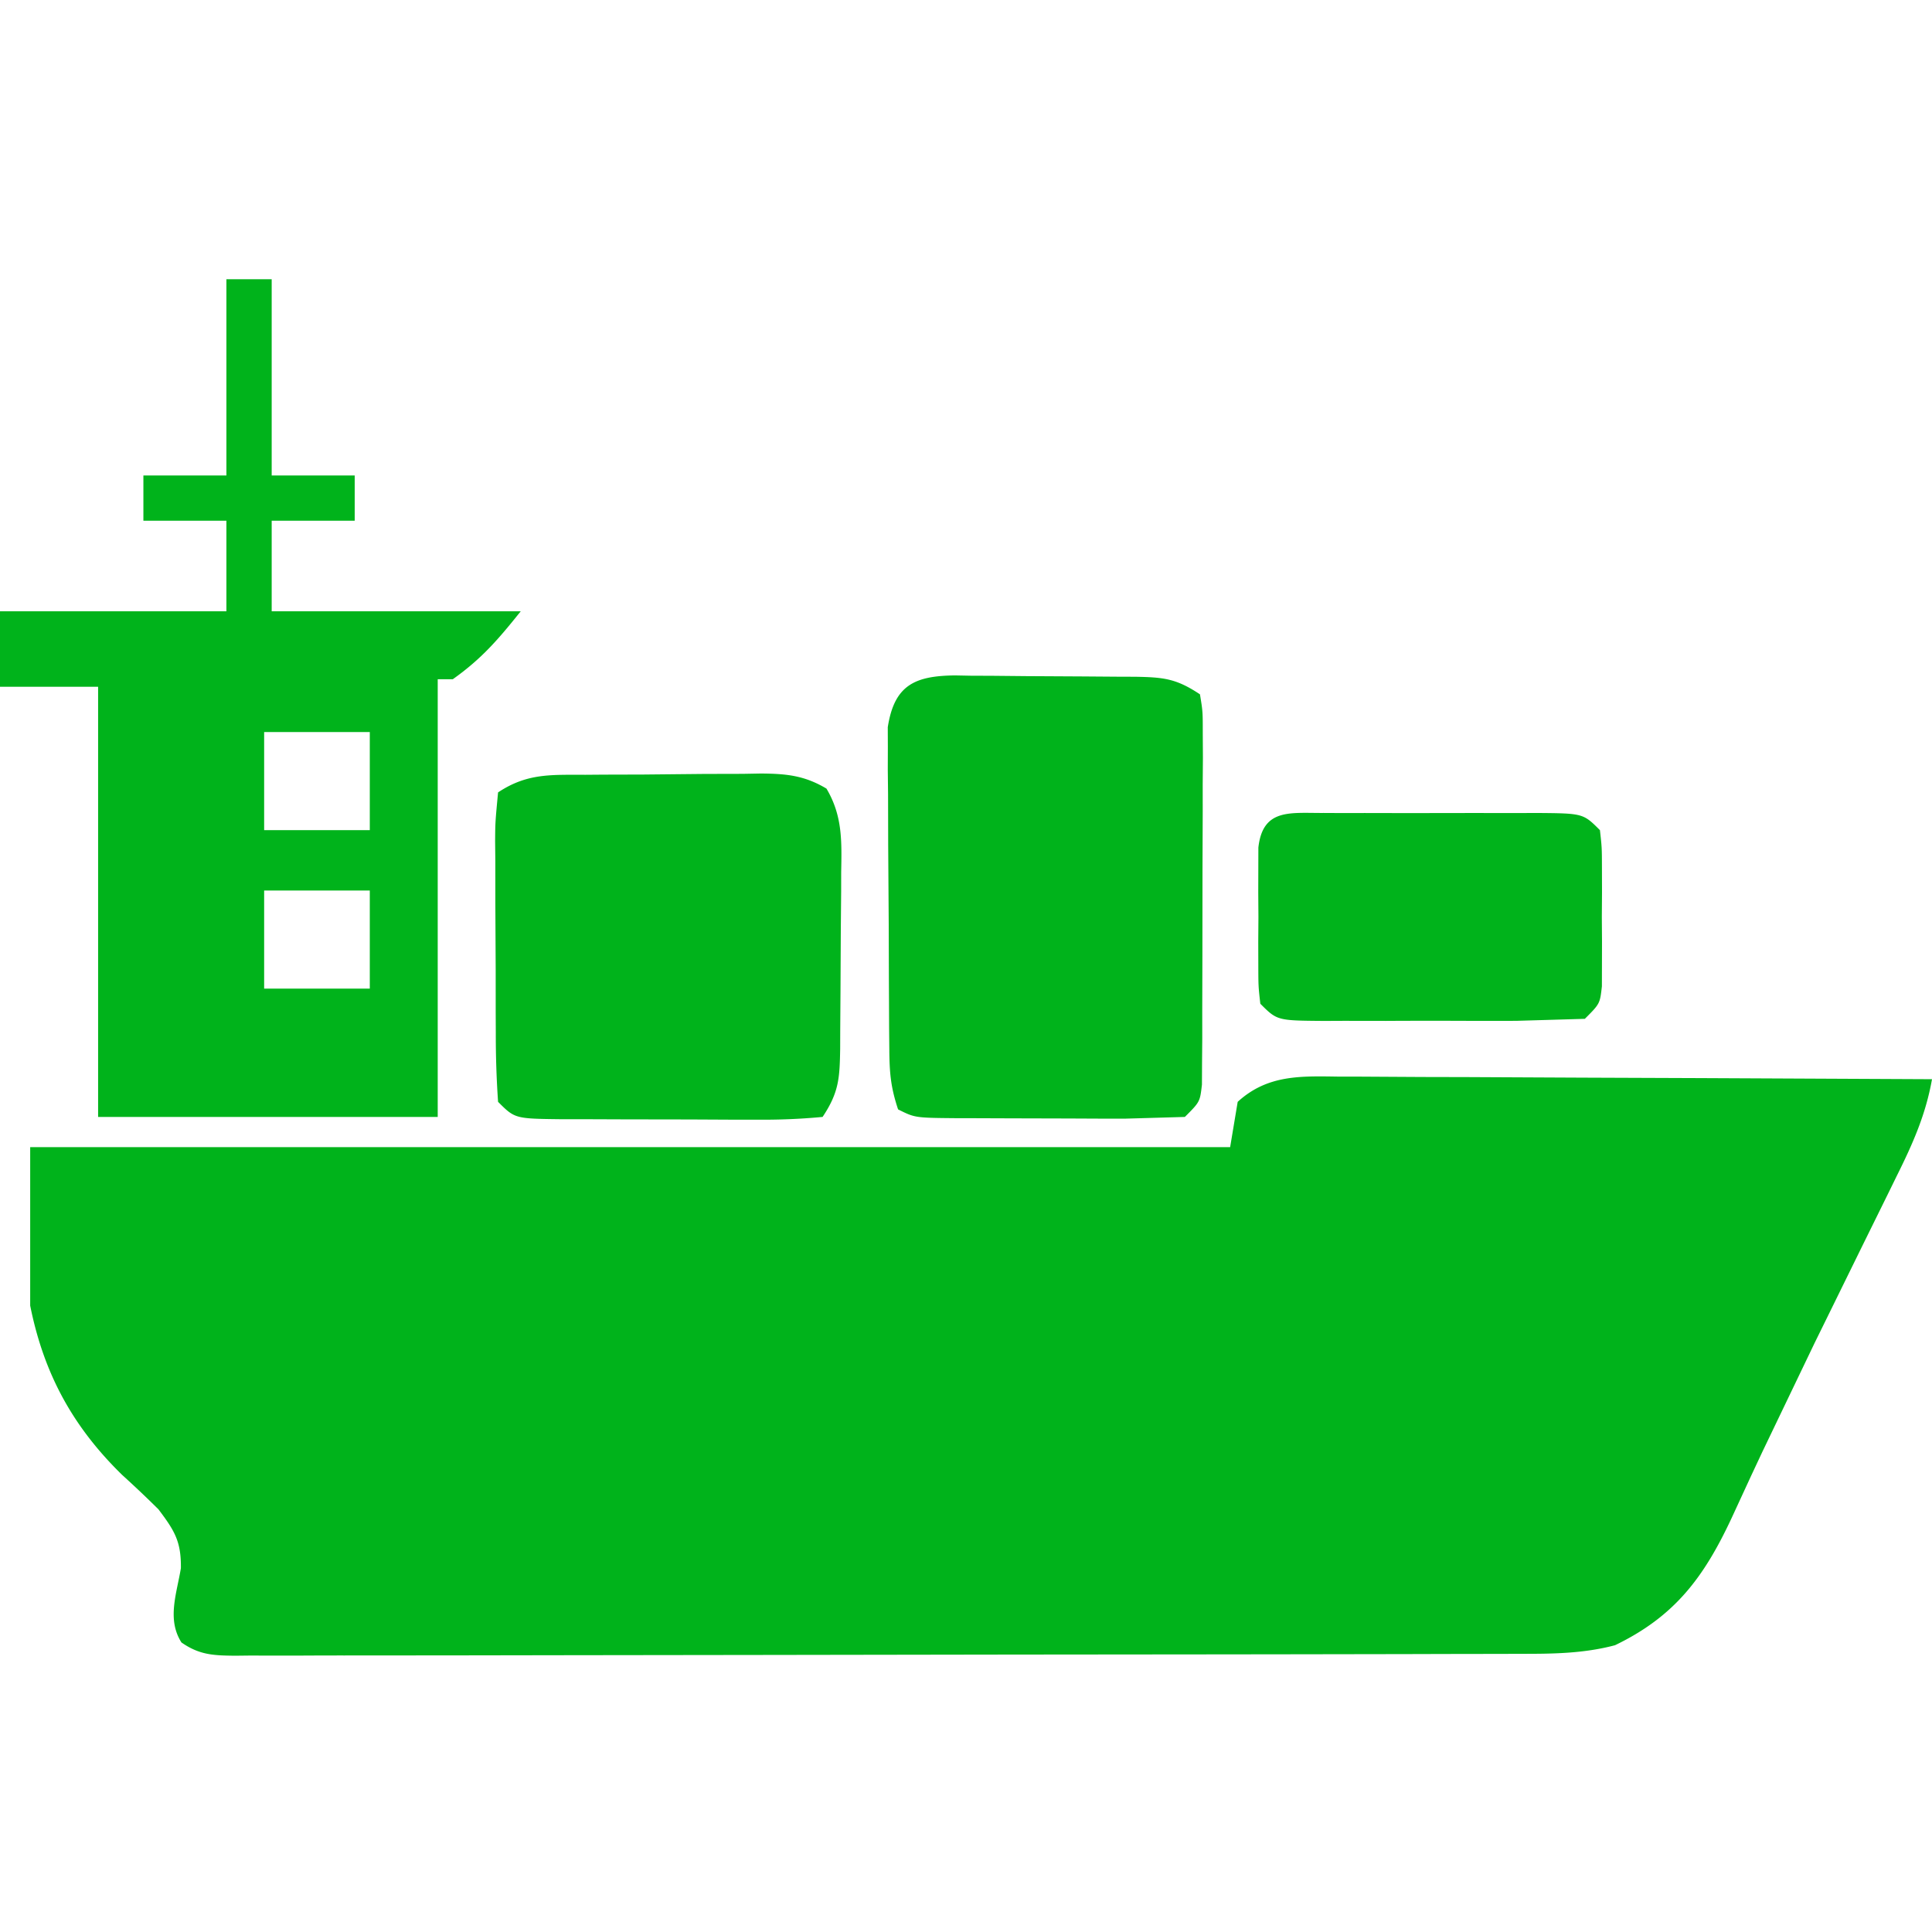 <svg xmlns="http://www.w3.org/2000/svg" width="256" height="256" fill="#00b31b" xmlns:v="https://vecta.io/nano"><path d="M177.554 142.659l2.574-.001 8.392.049 5.83.013 15.323.074 15.645.06L256 143c-.822 4.67-2.548 8.554-4.648 12.773l-1.117 2.281-3.61 7.321-4.941 10.059-1.231 2.502-6.918 14.412-1.489 3.176-2.608 5.647C225.766 209.014 221.922 214.18 214 218c-4.161 1.104-8.252 1.146-12.528 1.14l-2.271.009-7.519.012-5.396.015-14.646.024-9.146.012-28.603.027-33.044.051-25.534.033-15.257.025-14.336.01a871.63 871.63 0 0 0-5.269.013 742.91 742.91 0 0 1-7.176-.004l-2.121.024c-2.859-.029-4.729-.096-7.11-1.757-1.949-3.053-.637-6.443-.075-9.846.04-3.559-.841-4.963-2.969-7.789-1.568-1.558-3.176-3.077-4.812-4.562C9.618 189.022 5.799 181.993 4 173v-21h159l1-6c3.988-3.646 8.423-3.41 13.554-3.341zM30 37h6v26h11v6H36v12h33c-3.014 3.767-5.181 6.287-9 9h-2v58H13V91H0V81h30V69H19v-6h11V37zm5 60v13h14V97H35zm0 21v13h14v-13H35zm91.599-28.504l2.245.044 2.32.003 4.852.047 7.426.041 4.715.035 2.245.007c3.729.069 5.418.208 8.599 2.329.374 2.277.374 2.277.372 5.152l.019 3.256-.028 3.529.002 3.609-.029 7.566-.014 11.614-.021 7.336.003 3.529-.029 3.256-.014 2.875C159 146 159 146 157 148l-8 .23-2.398-.001-5.023-.023-7.703-.02-4.875-.018-2.336-.003c-5.432-.049-5.432-.049-7.664-1.165-.973-2.918-1.137-4.828-1.161-7.867l-.029-2.994-.013-3.229-.017-3.321-.02-6.958-.072-10.653-.016-6.756-.037-3.223.009-3.003-.011-2.637c.871-5.589 3.581-6.816 8.967-6.864zm-49.134 13.168l2.514-.02 5.263-.014 8.045-.079 5.115-.012 2.428-.044c3.377.028 5.751.255 8.678 1.996 2.151 3.617 2.026 7.021 1.952 11.106l-.003 2.517-.047 5.257-.041 8.052-.035 5.111-.007 2.434c-.066 3.851-.145 5.754-2.329 9.031-3.099.291-5.994.396-9.094.363l-2.735.002-5.73-.029-8.79-.014-5.559-.021-2.667.003c-6.195-.073-6.195-.073-8.426-2.304a128.45 128.45 0 0 1-.301-9.094l-.013-2.735-.002-5.73-.046-8.79-.002-5.559-.028-2.667c.019-2.467.019-2.467.391-6.426 3.835-2.556 7.016-2.324 11.465-2.336zm97.961 5.058l2.667.012 2.735-.006 5.73.011 8.79-.013 5.559.008 2.667-.012c6.196.048 6.196.048 8.426 2.278.259 2.307.259 2.307.266 5.156l.008 3.098-.023 3.246.023 3.246-.008 3.098-.007 2.85C212 133 212 133 210 135l-9.094.266-2.735.006a1127.38 1127.38 0 0 1-5.73-.011 1073.12 1073.12 0 0 0-8.79.013l-5.559-.008-2.667.012c-6.196-.048-6.196-.048-8.426-2.278-.259-2.307-.259-2.307-.266-5.156l-.008-3.098.023-3.246-.023-3.246.008-3.098.007-2.85c.59-5.257 4.264-4.55 8.685-4.585z"/></svg>